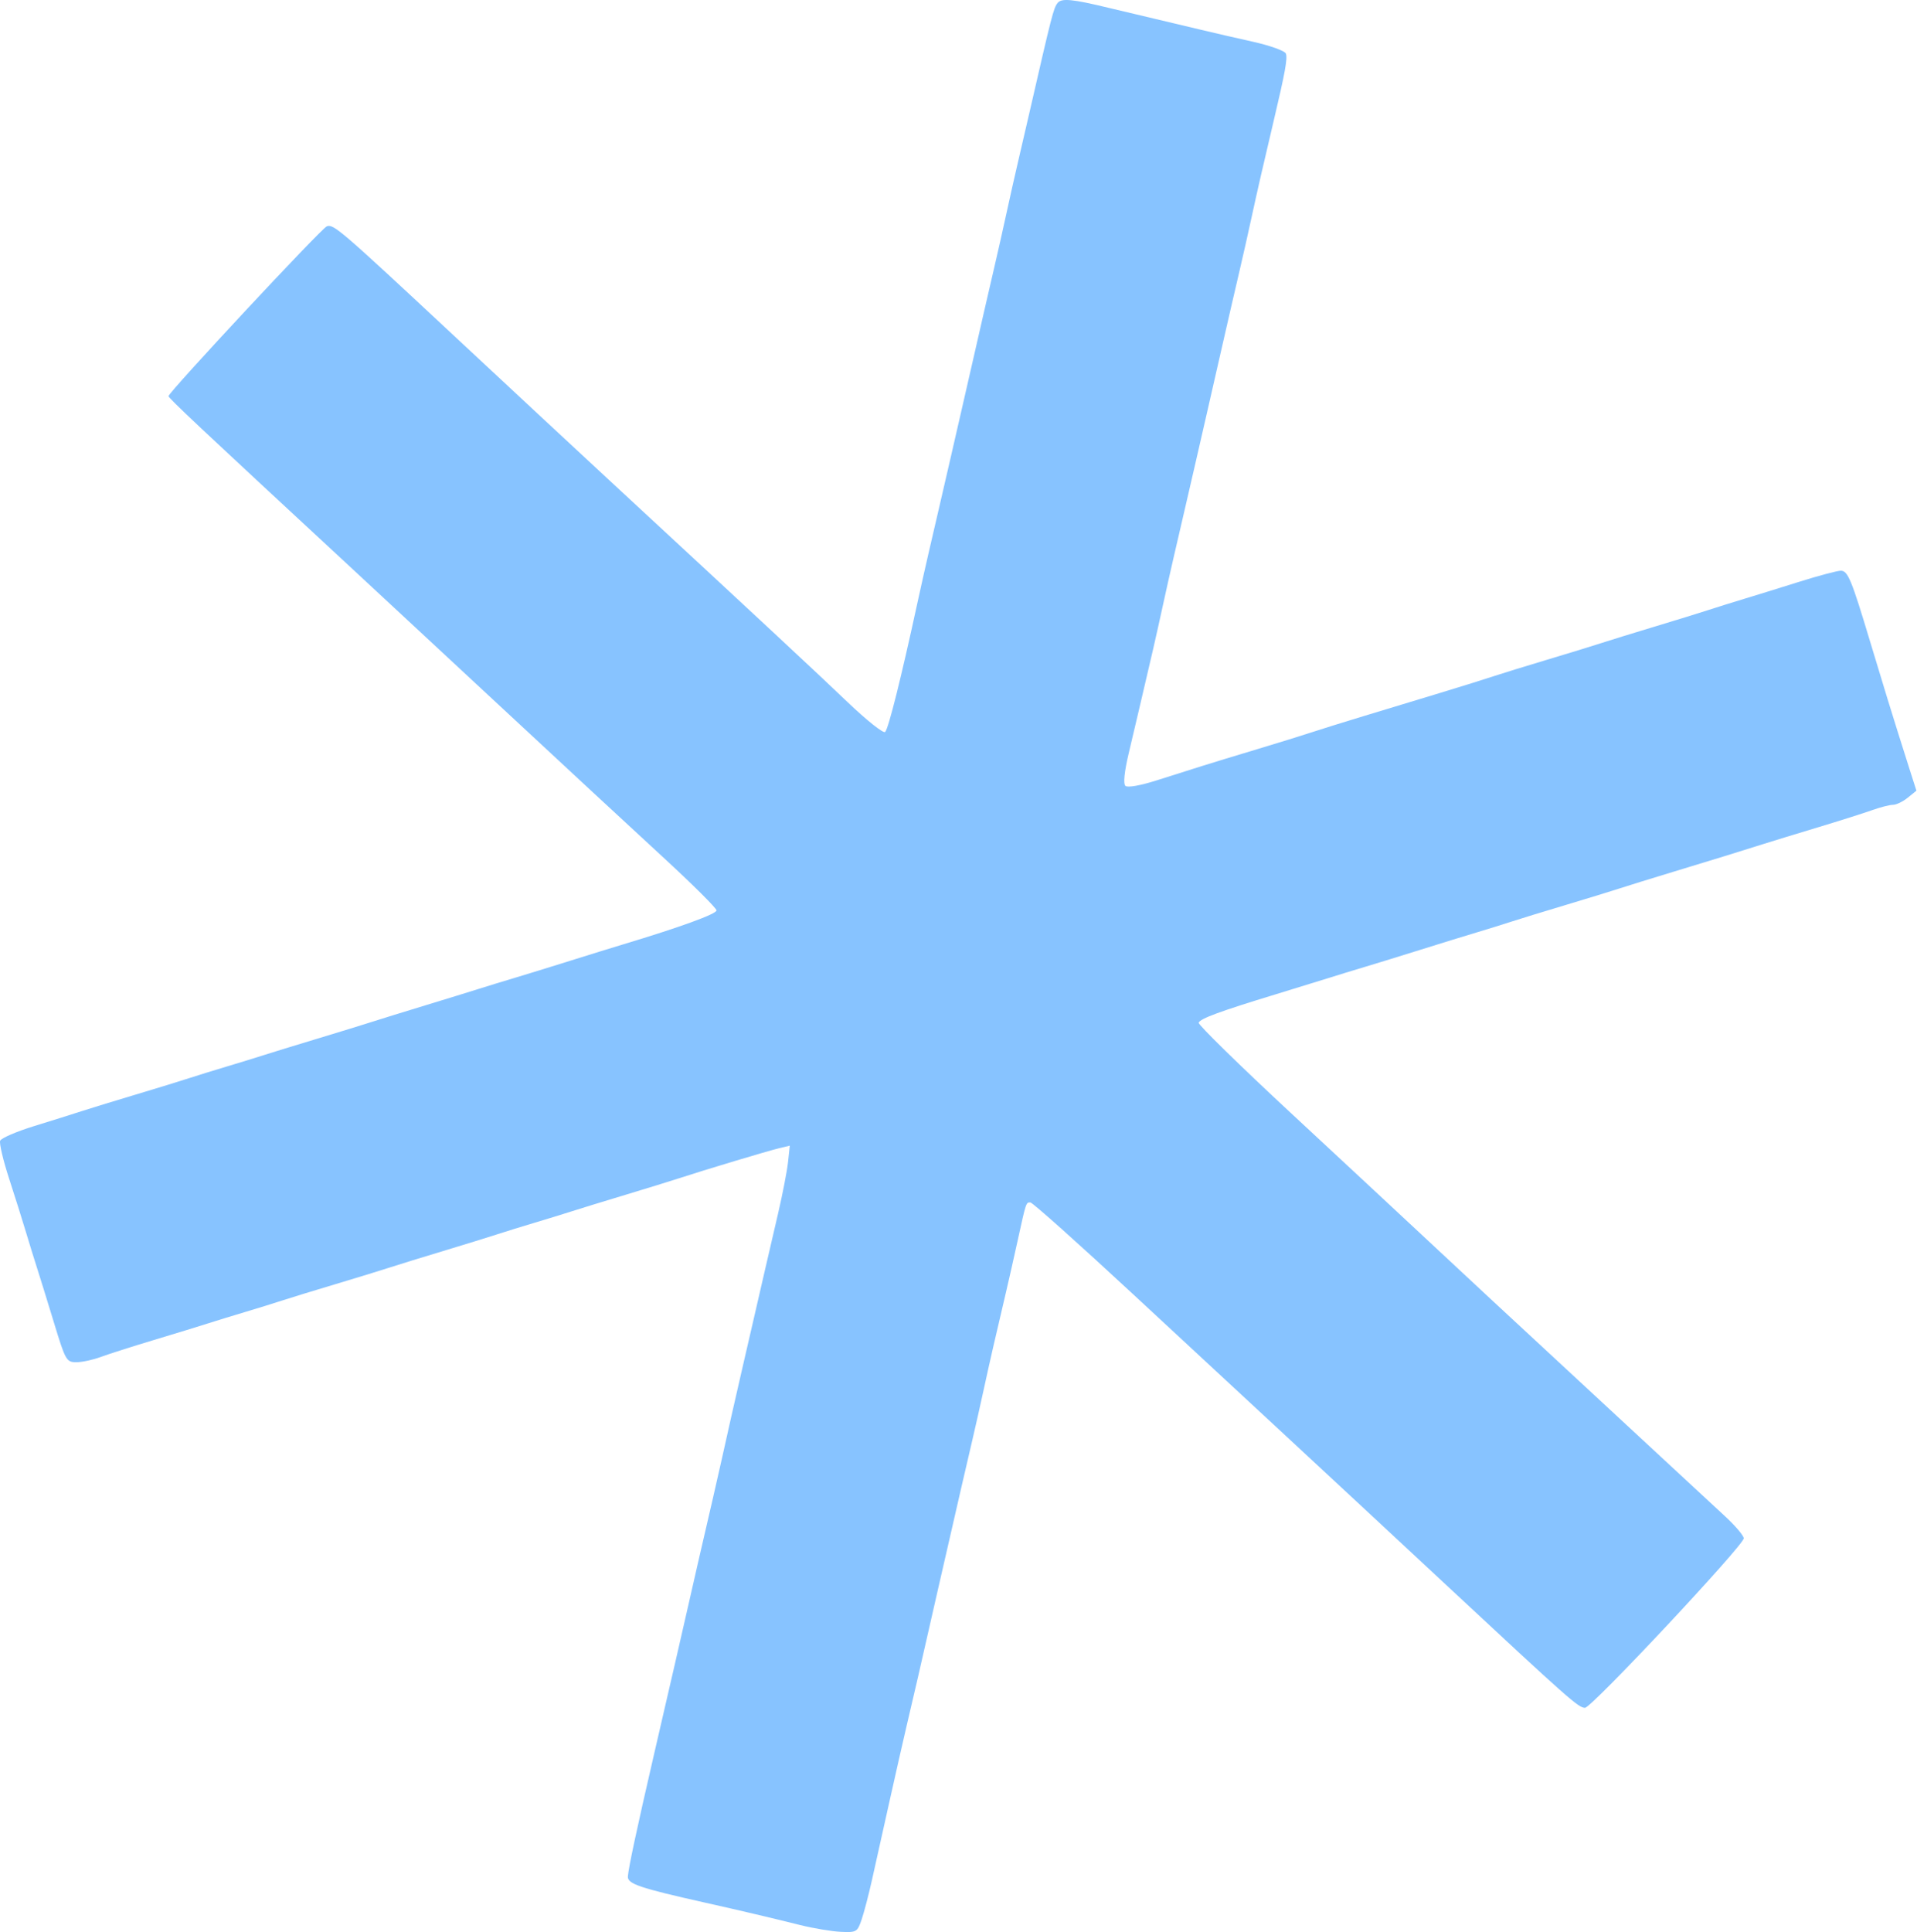 <?xml version="1.0" encoding="UTF-8"?> <svg xmlns="http://www.w3.org/2000/svg" width="516" height="520" viewBox="0 0 516 520" fill="none"> <path fill-rule="evenodd" clip-rule="evenodd" d="M284.66 0.816C283.572 2.22 283.153 3.855 276.97 30.84C276.183 34.275 274.853 40.01 274.016 43.585C273.178 47.16 271.761 53.46 270.866 57.585C269.971 61.71 268.554 68.01 267.716 71.585C266.879 75.16 265.579 80.785 264.829 84.085C264.078 87.385 262.767 93.123 261.915 96.835C261.063 100.548 259.699 106.512 258.883 110.09C258.068 113.667 256.726 119.519 255.901 123.094C255.076 126.669 253.726 132.519 252.901 136.094C252.076 139.669 250.747 145.405 249.947 148.84C249.147 152.275 247.761 158.46 246.866 162.585C242.574 182.369 239.182 195.935 238.265 196.978C237.834 197.468 233.293 193.867 228.173 188.975C219.644 180.823 204.922 167.118 163.838 129.085C155.521 121.385 136.896 104.06 122.451 90.585C91.409 61.629 89.768 60.217 87.959 60.911C86.475 61.48 45.366 105.574 45.366 106.597C45.366 107.158 52.838 114.179 95.373 153.585C103.982 161.56 122.874 179.11 137.356 192.585C151.838 206.06 170.252 223.123 178.276 230.502C186.301 237.881 192.866 244.406 192.866 245.002C192.866 245.959 183.007 249.546 167.866 254.099C165.116 254.926 158.591 256.945 153.366 258.585C148.141 260.225 141.391 262.306 138.366 263.208C135.341 264.11 131.066 265.42 128.866 266.119C126.666 266.818 120.141 268.828 114.366 270.585C108.591 272.342 102.066 274.362 99.866 275.075C97.666 275.787 91.141 277.793 85.366 279.534C79.591 281.275 73.066 283.279 70.866 283.988C68.666 284.696 64.166 286.08 60.866 287.062C57.566 288.045 53.066 289.438 50.866 290.16C48.666 290.881 42.141 292.884 36.366 294.61C30.591 296.336 24.066 298.339 21.866 299.06C19.666 299.781 13.966 301.573 9.199 303.041C4.432 304.509 0.311 306.286 0.041 306.989C-0.229 307.693 0.855 312.277 2.45 317.177C4.045 322.076 6.088 328.56 6.99 331.585C7.892 334.61 9.212 338.885 9.924 341.085C10.637 343.285 12.691 349.922 14.49 355.835C17.627 366.142 17.876 366.585 20.544 366.585C22.074 366.585 25.022 365.954 27.096 365.183C29.169 364.412 35.591 362.361 41.366 360.626C47.141 358.891 53.666 356.891 55.866 356.182C58.066 355.474 62.566 354.09 65.866 353.108C69.166 352.125 73.666 350.732 75.866 350.01C78.066 349.289 84.591 347.286 90.366 345.56C96.141 343.834 102.666 341.832 104.866 341.111C107.066 340.39 113.591 338.377 119.366 336.636C125.141 334.895 131.666 332.881 133.866 332.16C136.066 331.438 140.566 330.045 143.866 329.062C147.166 328.08 151.666 326.696 153.866 325.988C156.066 325.279 162.591 323.275 168.366 321.534C174.141 319.793 180.666 317.78 182.866 317.059C189.659 314.833 206.712 309.714 209.728 308.995L212.589 308.312L212.119 312.699C211.86 315.111 210.65 321.36 209.43 326.585C208.209 331.81 206.539 339.01 205.718 342.585C204.897 346.16 203.551 352.01 202.726 355.585C201.901 359.16 200.551 365.01 199.726 368.585C197.821 376.841 195.539 386.939 194.416 392.085C193.935 394.285 192.812 399.235 191.92 403.085C188.428 418.145 187.445 422.422 185.366 431.585C184.181 436.81 182.586 443.785 181.823 447.085C181.06 450.385 179.76 456.01 178.935 459.585C178.11 463.16 176.76 469.01 175.935 472.585C171.386 492.299 169.181 502.602 169.005 504.965C168.857 506.962 172.092 508.059 189.866 512.042C199.73 514.252 206.908 515.943 215.366 518.047C218.941 518.936 223.861 519.759 226.299 519.875C230.539 520.076 230.784 519.933 231.921 516.585C232.574 514.66 233.813 509.935 234.673 506.085C235.534 502.235 237.64 492.785 239.353 485.085C241.067 477.385 243.16 468.16 244.004 464.585C246.013 456.079 248.214 446.535 249.885 439.085C250.625 435.785 251.958 429.935 252.847 426.085C253.736 422.235 255.078 416.385 255.829 413.085C257.631 405.161 259.841 395.589 261.716 387.585C262.554 384.01 263.971 377.71 264.866 373.585C266.413 366.453 267.915 359.893 270.819 347.585C271.532 344.56 272.906 338.485 273.872 334.085C276.217 323.401 276.156 323.585 277.336 323.585C277.904 323.585 290.372 334.722 305.044 348.335C319.715 361.948 338.762 379.61 347.372 387.585C355.981 395.56 374.861 413.11 389.328 426.585C422.56 457.539 424.874 459.585 426.645 459.585C428.399 459.585 469.366 415.851 469.366 413.978C469.366 413.256 467.017 410.51 464.147 407.875C461.276 405.241 452.839 397.423 445.397 390.502C437.955 383.582 425.116 371.683 416.866 364.06C408.616 356.438 395.336 344.1 387.356 336.643C379.375 329.186 361.48 312.533 347.589 299.637C333.697 286.74 322.476 275.756 322.652 275.227C323.019 274.127 328.424 272.133 343.366 267.586C349.141 265.828 355.666 263.818 357.866 263.119C360.066 262.42 364.341 261.11 367.366 260.208C370.391 259.306 377.141 257.225 382.366 255.585C387.591 253.945 394.341 251.864 397.366 250.962C400.391 250.06 404.666 248.732 406.866 248.01C409.066 247.289 415.591 245.286 421.366 243.56C427.141 241.834 433.666 239.832 435.866 239.111C438.066 238.39 444.591 236.37 450.366 234.622C461.133 231.362 467.832 229.297 474.866 227.068C477.066 226.371 483.591 224.377 489.366 222.636C495.141 220.895 501.681 218.822 503.899 218.028C506.118 217.234 508.655 216.585 509.539 216.585C510.422 216.585 512.202 215.728 513.495 214.682L515.846 212.778L513.974 206.932C512.945 203.716 511.543 199.285 510.859 197.085C510.175 194.885 508.916 190.835 508.062 188.085C507.207 185.335 505.089 178.36 503.355 172.585C498.364 155.96 497.381 153.585 495.493 153.585C494.553 153.585 489.528 154.923 484.325 156.557C479.123 158.192 472.391 160.277 469.366 161.189C466.341 162.102 462.066 163.438 459.866 164.16C457.666 164.881 451.141 166.895 445.366 168.636C439.591 170.377 433.066 172.39 430.866 173.111C428.666 173.832 422.141 175.834 416.366 177.56C410.591 179.286 404.066 181.3 401.866 182.034C399.666 182.768 393.253 184.768 387.616 186.477C381.979 188.186 372.753 190.984 367.116 192.693C361.479 194.402 355.066 196.402 352.866 197.136C350.666 197.87 344.141 199.89 338.366 201.624C332.591 203.358 325.841 205.417 323.366 206.2C320.891 206.983 315.491 208.694 311.366 210.002C306.889 211.421 303.483 212.018 302.916 211.482C302.319 210.918 302.644 207.703 303.791 202.835C304.794 198.572 306.2 192.61 306.913 189.585C309.817 177.277 311.319 170.717 312.866 163.585C313.761 159.46 315.147 153.275 315.947 149.84C316.747 146.405 318.076 140.669 318.901 137.094C319.726 133.519 321.076 127.669 321.901 124.094C322.726 120.519 324.068 114.667 324.883 111.09C325.699 107.512 327.033 101.658 327.849 98.08C330.622 85.91 332.191 79.095 333.716 72.585C334.554 69.01 335.971 62.71 336.866 58.585C338.437 51.342 340.088 44.136 342.824 32.585C345.911 19.546 346.614 15.675 346.123 14.42C345.836 13.686 341.836 12.249 337.234 11.227C332.631 10.205 326.391 8.769 323.366 8.036C320.341 7.303 314.716 5.966 310.866 5.066C307.016 4.166 301.391 2.83 298.366 2.097C288.6 -0.269 285.709 -0.539 284.66 0.816Z" fill="#87C3FF"></path> </svg> 